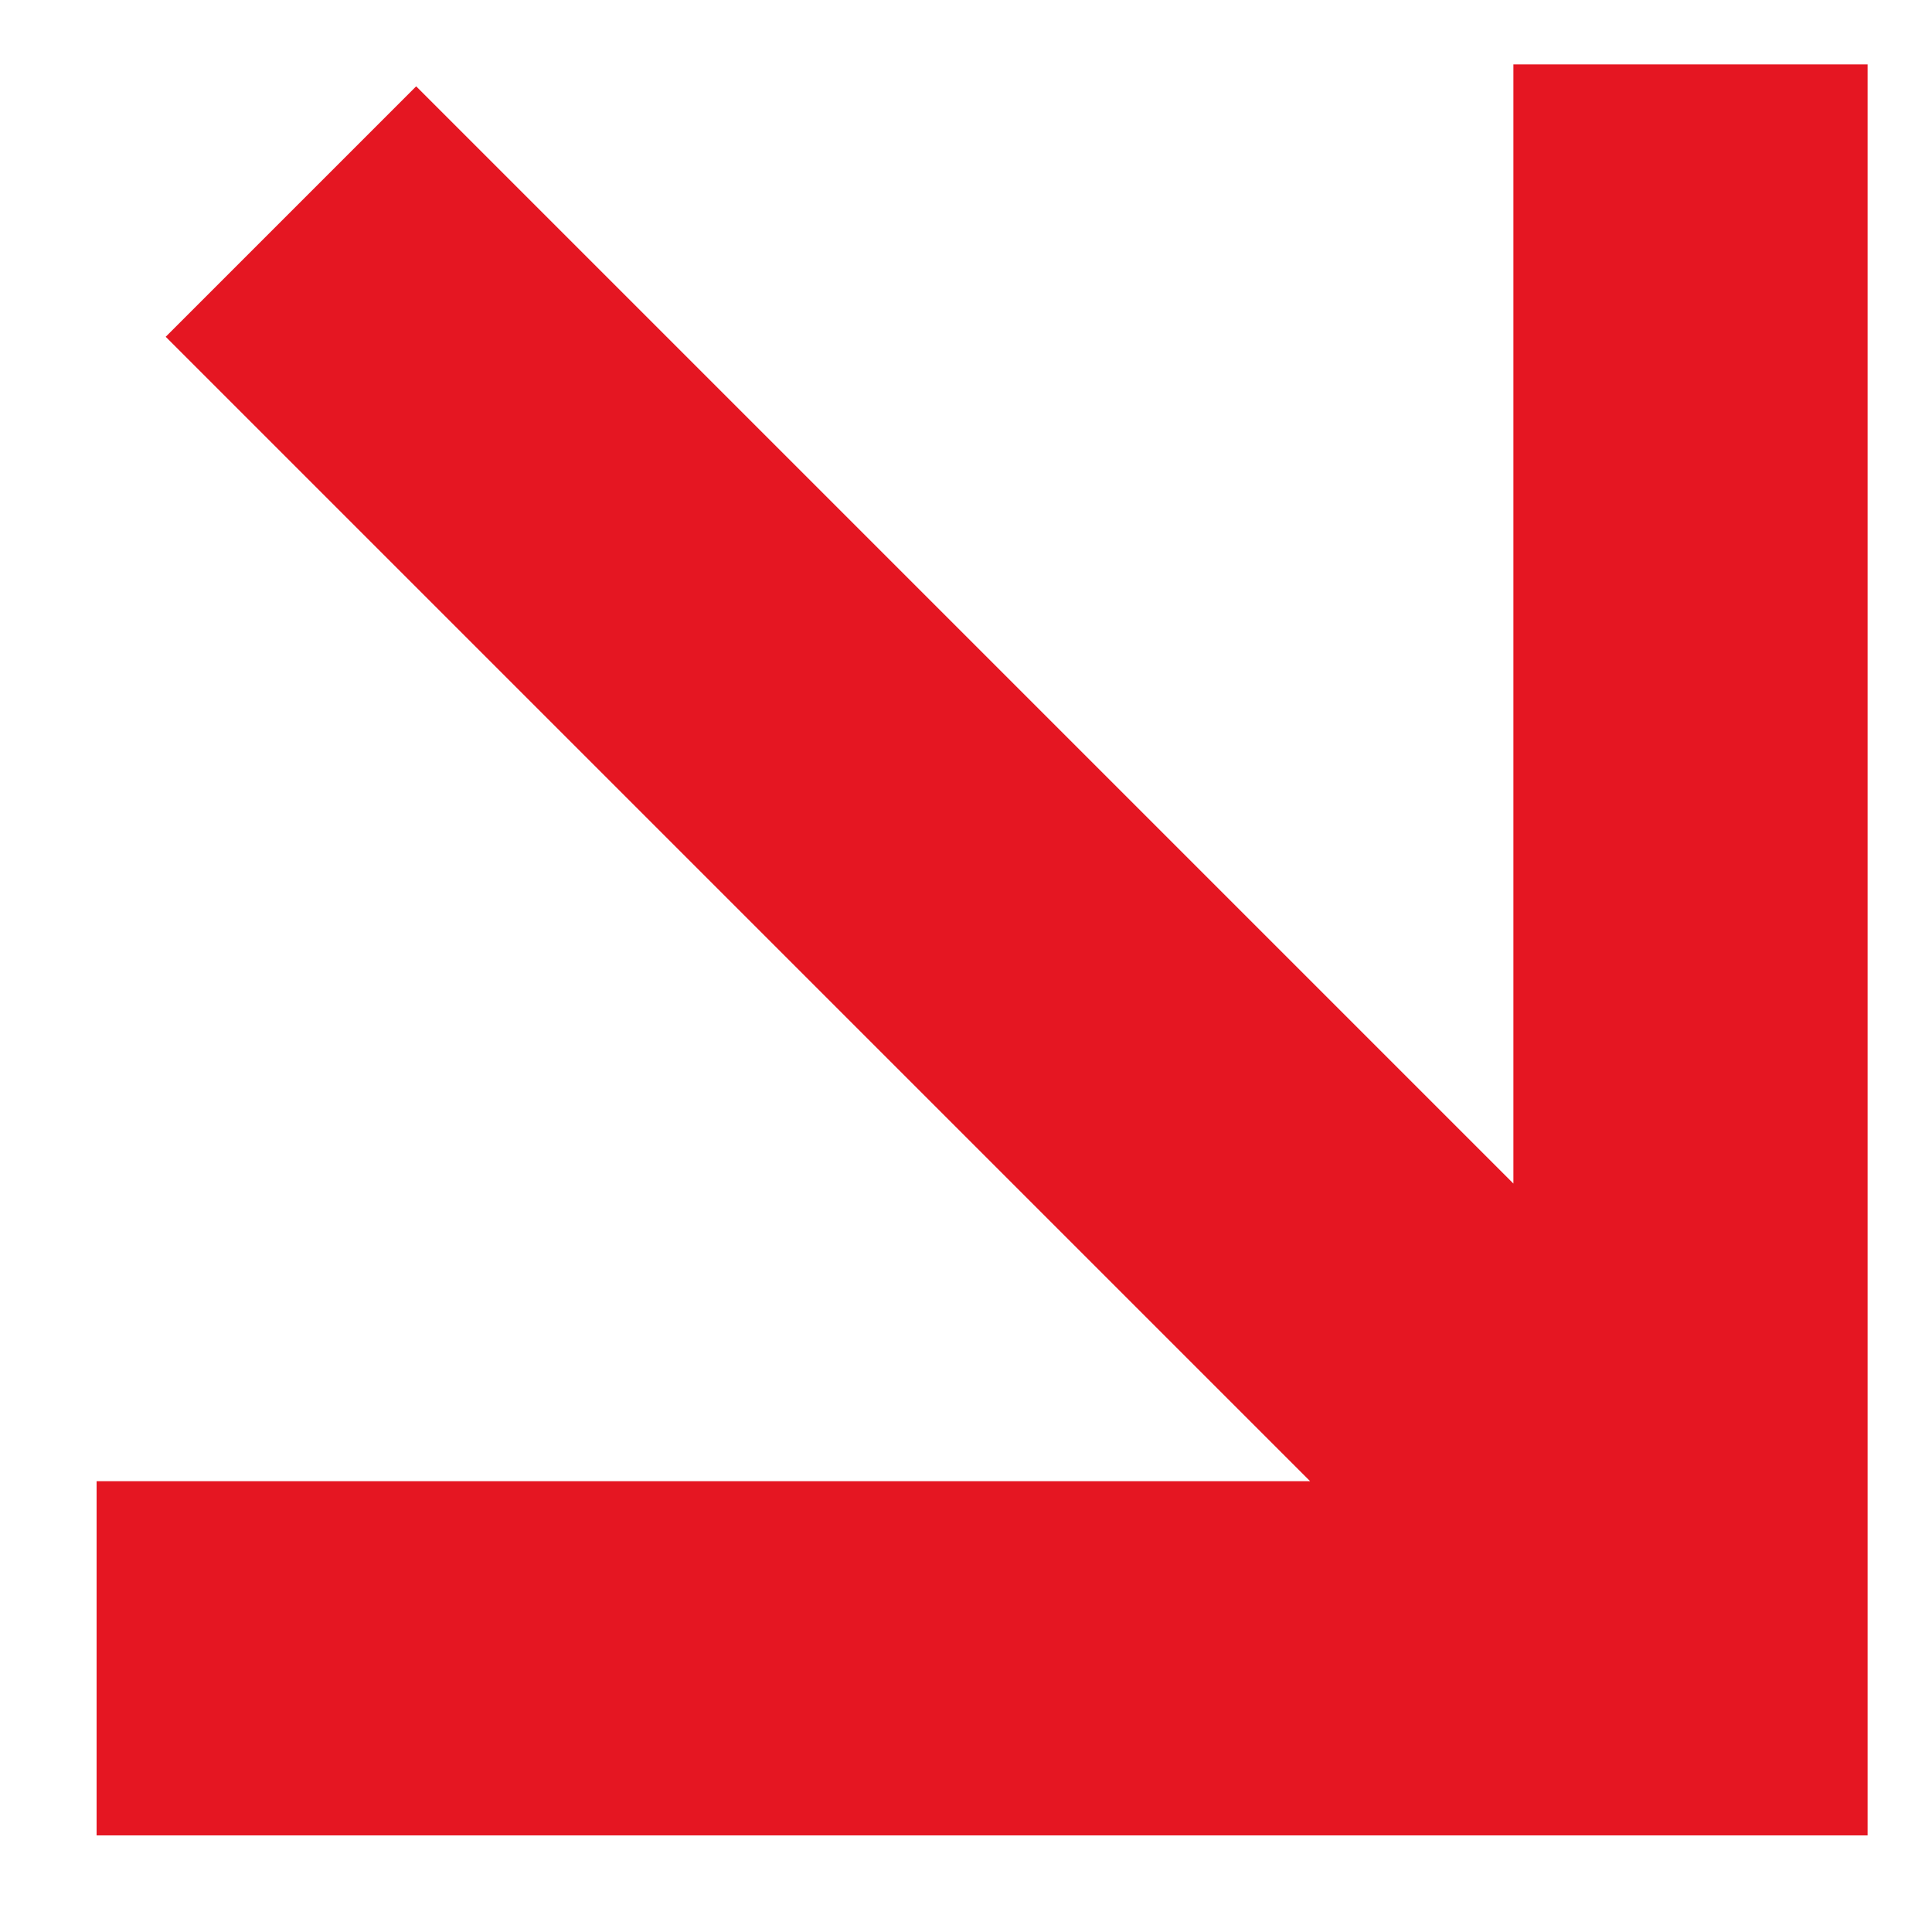<?xml version="1.0" encoding="UTF-8"?> <svg xmlns="http://www.w3.org/2000/svg" width="12" height="12" viewBox="0 0 12 12" fill="none"><path d="M10.5 0.4V10.3H0.6M1.807 1.314L10.293 9.8" stroke="#E51622" stroke-width="2.2"></path></svg> 